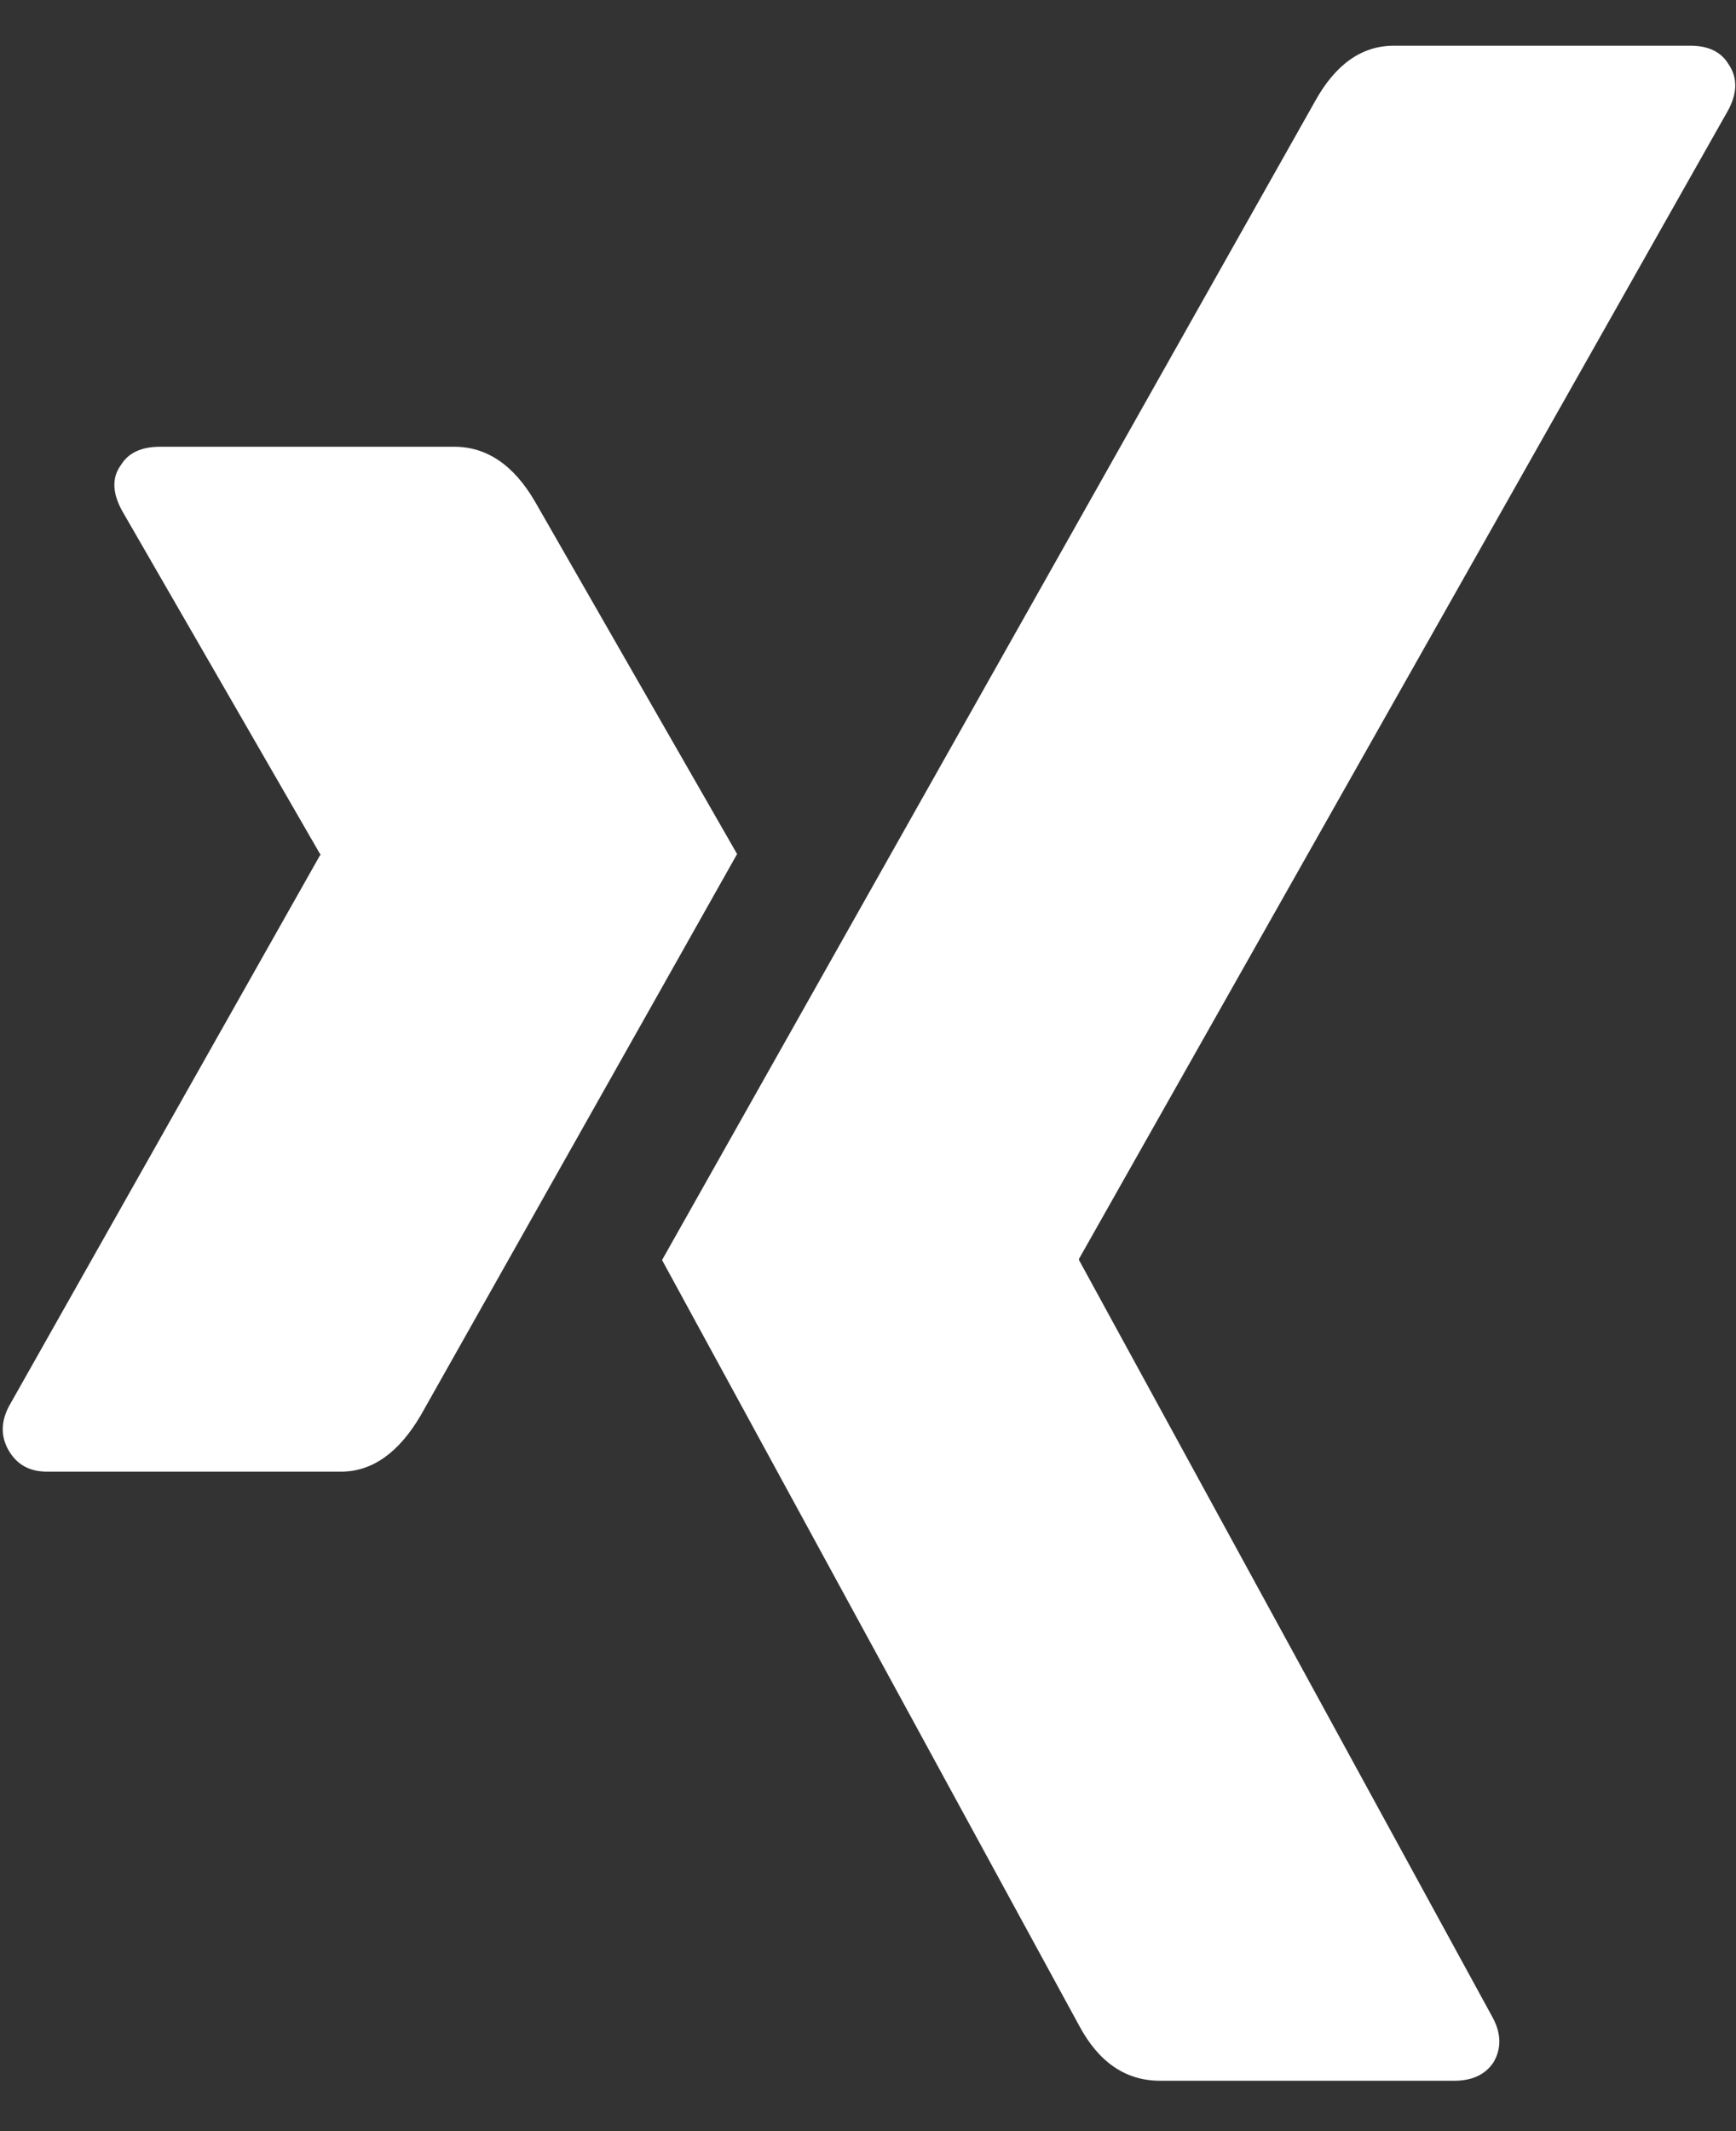 <svg width="22" height="27" viewBox="0 0 22 27" fill="none" xmlns="http://www.w3.org/2000/svg">
<rect x="0" y="0" width="22" height="27" fill="#333333" stroke="none"/>
<path d="M4.321 18.645C4.716 18.645 5.054 18.407 5.334 17.928C7.901 13.377 9.236 11.008 9.341 10.82L6.784 6.362C6.514 5.894 6.171 5.66 5.756 5.66H2.03C1.79 5.66 1.625 5.738 1.531 5.894C1.417 6.05 1.422 6.242 1.547 6.471L4.056 10.82C4.066 10.831 4.066 10.835 4.056 10.835L0.112 17.819C0.009 18.017 0.009 18.204 0.112 18.38C0.216 18.557 0.377 18.645 0.595 18.645H4.321Z" fill="white"/>
<path d="M21.421 0.579H17.665C17.259 0.579 16.927 0.812 16.667 1.28C11.336 10.737 8.577 15.632 8.39 15.964L13.674 25.66C13.923 26.128 14.266 26.362 14.703 26.362H18.428C18.657 26.362 18.823 26.284 18.927 26.128C19.03 25.951 19.026 25.759 18.911 25.551L13.674 15.964V15.949L21.905 1.389C22.019 1.171 22.019 0.979 21.905 0.813C21.811 0.657 21.65 0.579 21.421 0.579Z" fill="white"/>
</svg>
